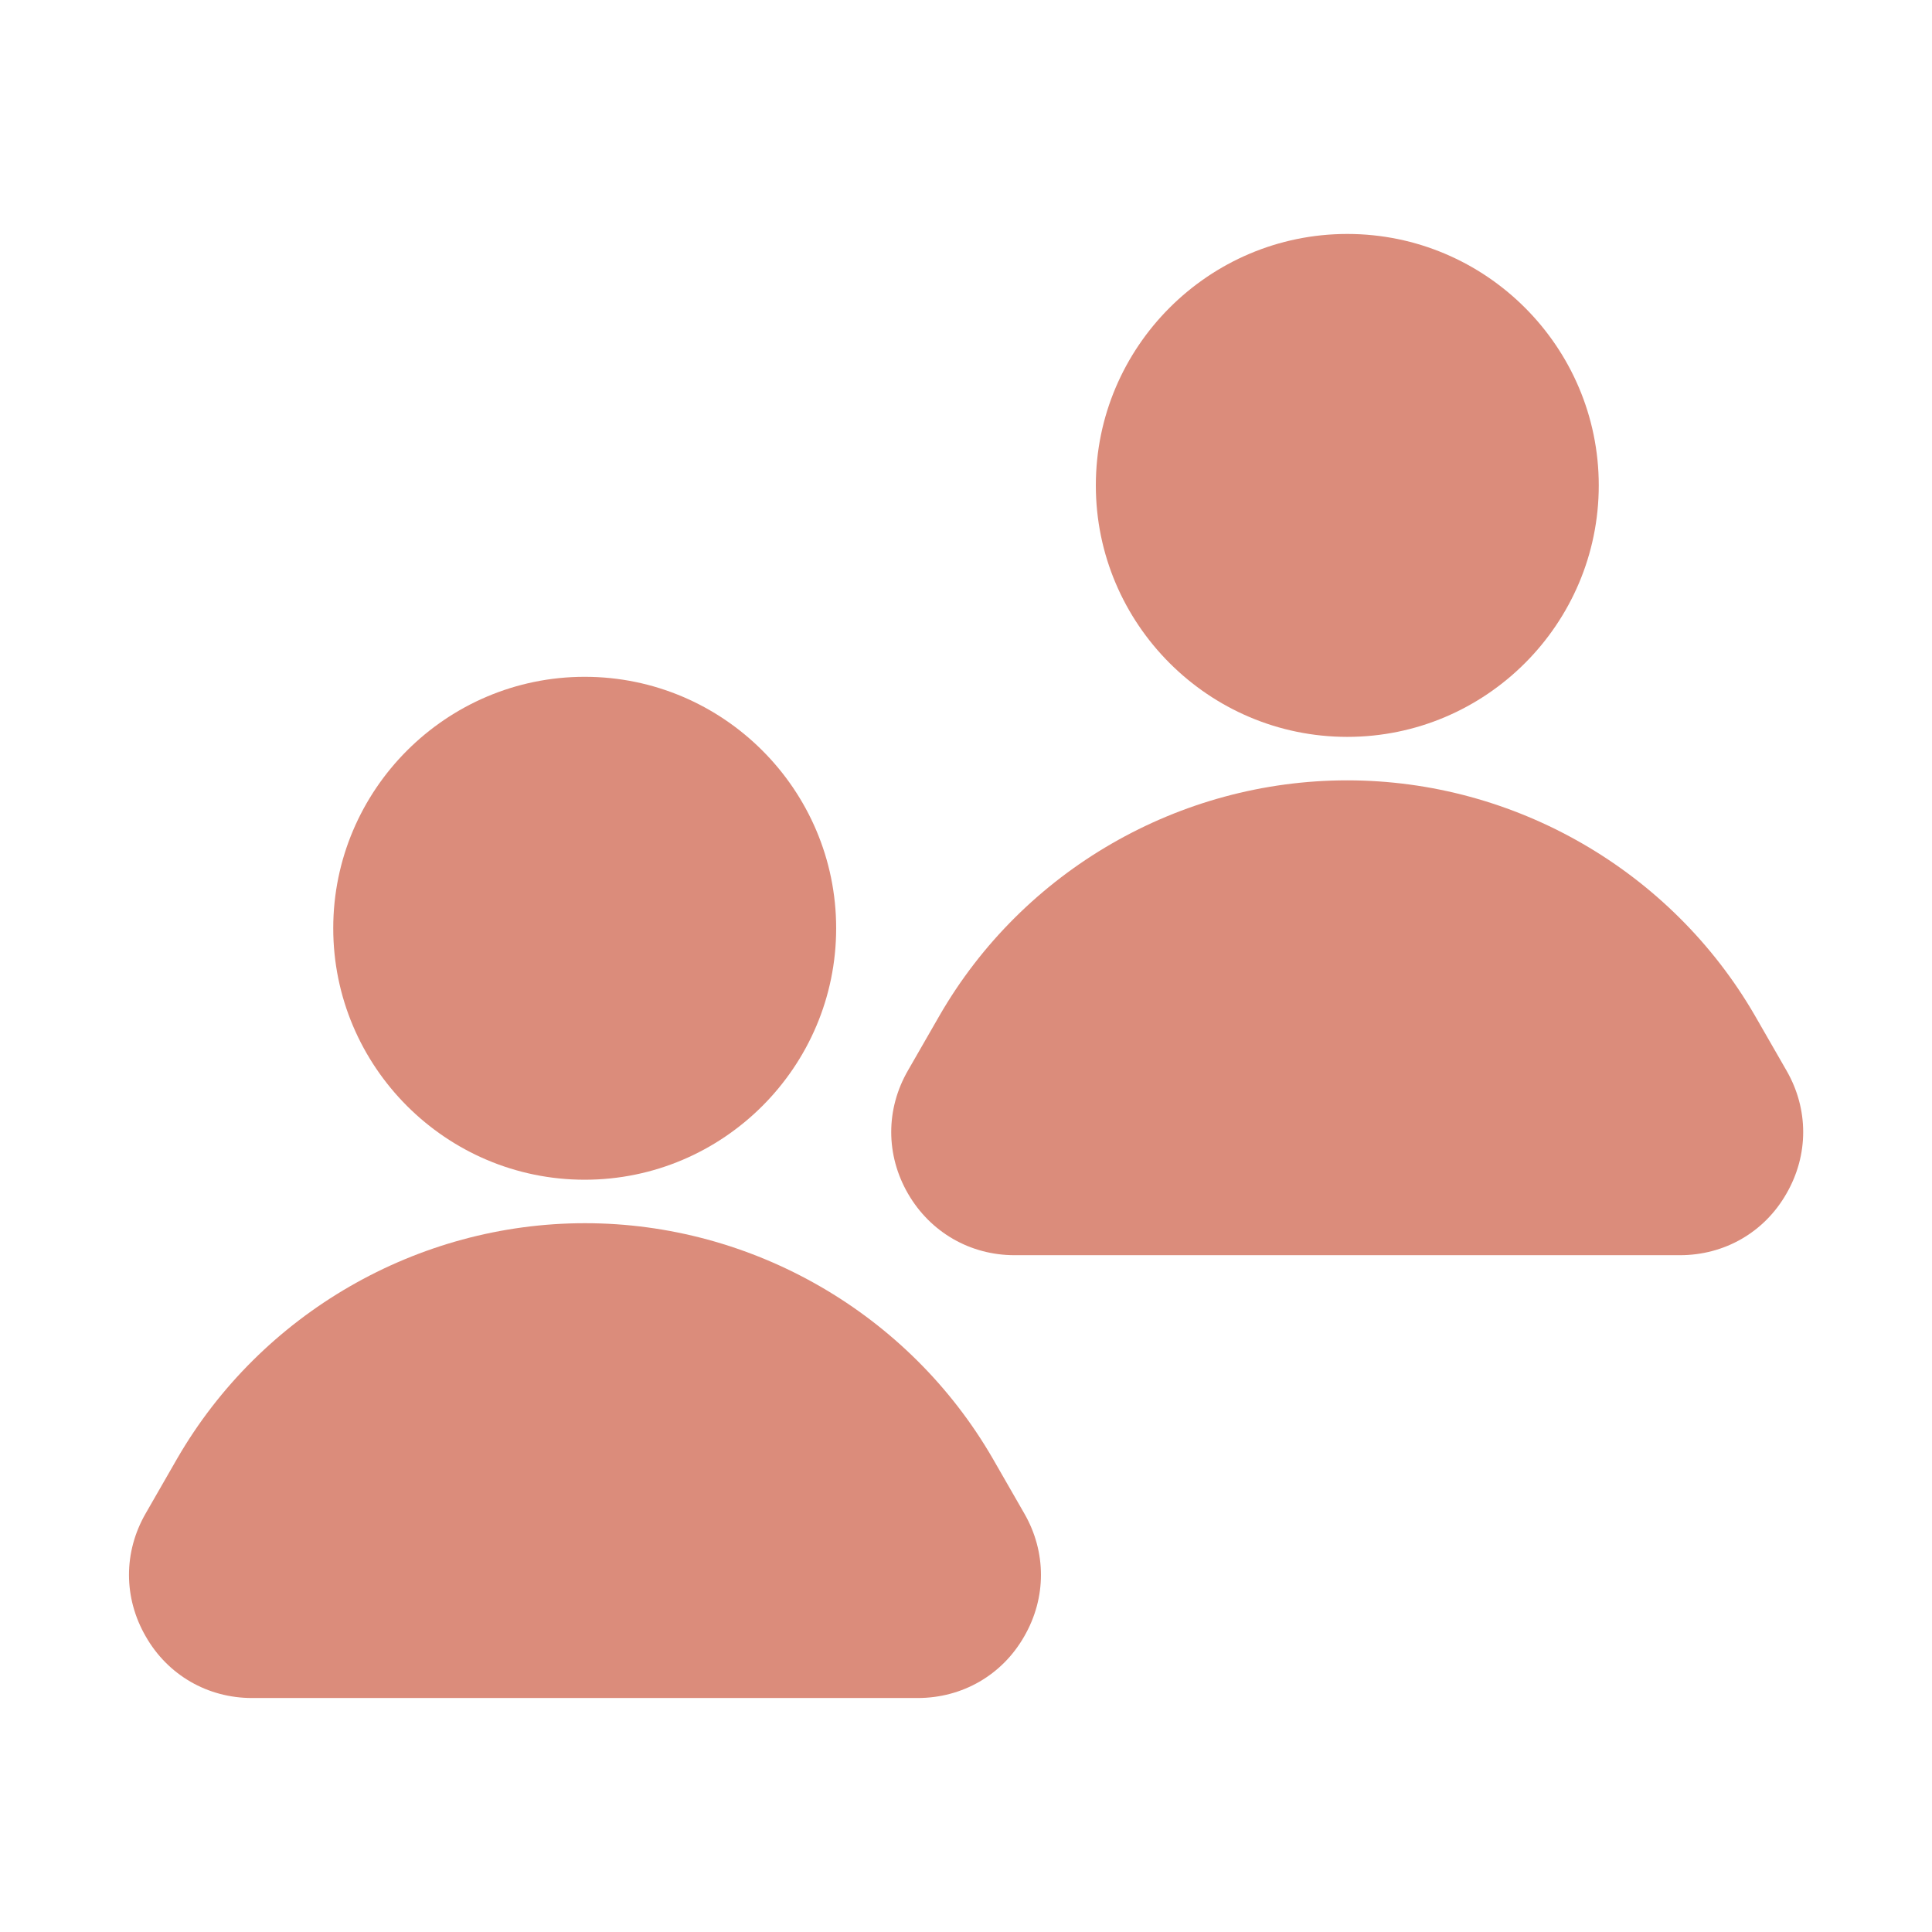 <?xml version="1.0" encoding="UTF-8"?> <svg xmlns="http://www.w3.org/2000/svg" width="64" height="64" viewBox="0 0 64 64" fill="none"> <g clip-path="url(#clip0_259_86)"> <path d="M52.961 16.08C52.961 11.49 49.221 7.75 44.631 7.75C40.041 7.75 36.301 11.49 36.301 16.08C36.301 20.67 40.041 24.41 44.631 24.41C49.221 24.41 52.961 20.67 52.961 16.08Z" fill="#DB8C7B"></path> <path d="M44.628 25.85C39.068 25.85 33.888 28.84 31.118 33.65L30.078 35.46C29.338 36.74 29.338 38.26 30.078 39.54C30.818 40.82 32.138 41.58 33.608 41.58H55.648C57.128 41.58 58.448 40.82 59.178 39.54C59.918 38.26 59.918 36.74 59.178 35.46L58.138 33.65C55.358 28.84 50.178 25.85 44.628 25.85Z" fill="#DB8C7B"></path> <path d="M11.039 30.75C11.039 35.34 14.779 39.08 19.369 39.08C23.959 39.08 27.699 35.34 27.699 30.75C27.699 26.16 23.959 22.42 19.369 22.42C14.779 22.42 11.039 26.16 11.039 30.75Z" fill="#DB8C7B"></path> <path d="M8.348 56.249H30.398C31.878 56.249 33.198 55.489 33.928 54.209C34.668 52.929 34.668 51.41 33.928 50.13L32.888 48.319C30.108 43.51 24.928 40.52 19.378 40.52C13.828 40.52 8.648 43.51 5.868 48.319L4.828 50.13C4.088 51.41 4.088 52.929 4.828 54.209C5.558 55.489 6.878 56.249 8.348 56.249Z" fill="#DB8C7B"></path> </g> <defs> <clipPath id="clip0_259_86"> <rect width="64" height="64" fill="white"></rect> </clipPath> </defs> </svg> 